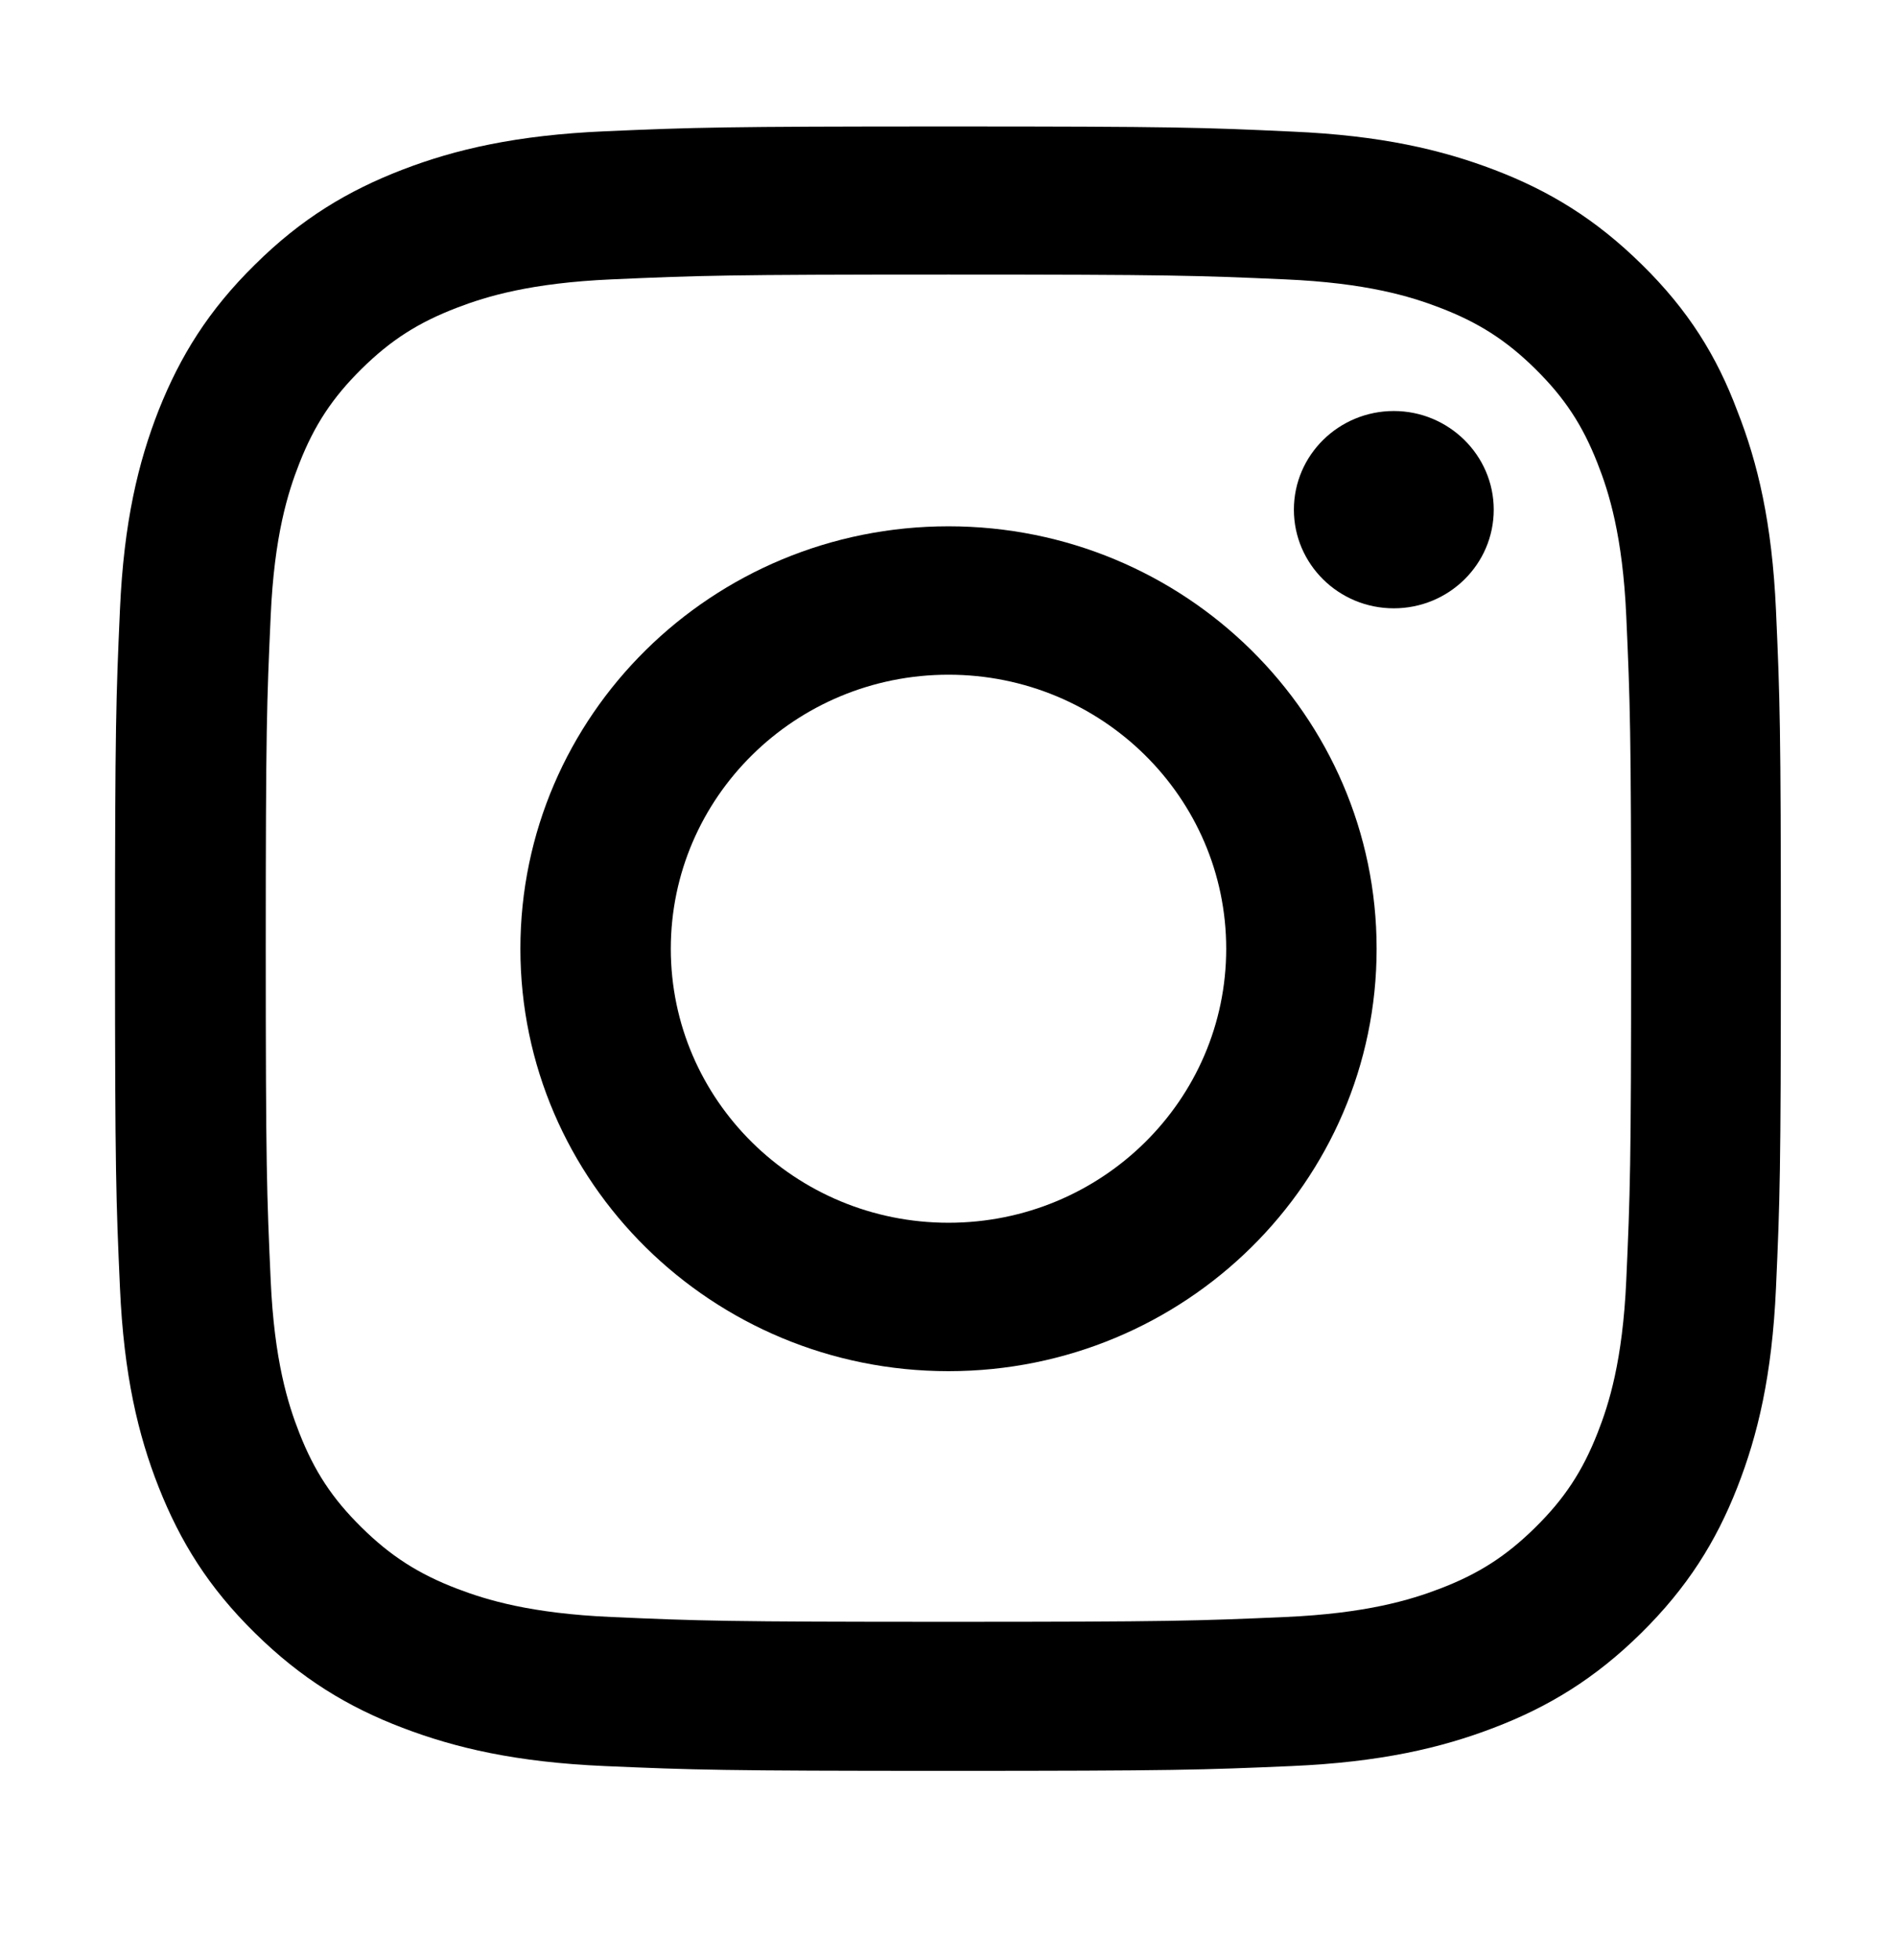 <svg width="30" height="31" viewBox="0 0 30 31" fill="none" xmlns="http://www.w3.org/2000/svg">
<path d="M15.007 4.342C18.53 4.342 18.948 4.357 20.333 4.418C21.621 4.474 22.316 4.687 22.78 4.865C23.393 5.099 23.836 5.383 24.294 5.835C24.758 6.293 25.041 6.724 25.278 7.329C25.459 7.786 25.675 8.477 25.732 9.742C25.793 11.114 25.809 11.525 25.809 14.995C25.809 18.47 25.793 18.881 25.732 20.248C25.675 21.518 25.459 22.203 25.278 22.661C25.041 23.265 24.753 23.702 24.294 24.154C23.831 24.611 23.393 24.891 22.78 25.125C22.316 25.302 21.616 25.516 20.333 25.572C18.942 25.633 18.525 25.648 15.007 25.648C11.484 25.648 11.066 25.633 9.681 25.572C8.393 25.516 7.698 25.302 7.234 25.125C6.621 24.891 6.178 24.606 5.72 24.154C5.256 23.697 4.973 23.265 4.736 22.661C4.556 22.203 4.339 21.513 4.283 20.248C4.221 18.876 4.205 18.465 4.205 14.995C4.205 11.52 4.221 11.109 4.283 9.742C4.339 8.472 4.556 7.786 4.736 7.329C4.973 6.724 5.261 6.288 5.72 5.835C6.183 5.378 6.621 5.099 7.234 4.865C7.698 4.687 8.398 4.474 9.681 4.418C11.066 4.357 11.484 4.342 15.007 4.342ZM15.007 2C11.427 2 10.979 2.015 9.573 2.076C8.172 2.137 7.208 2.361 6.374 2.681C5.503 3.016 4.767 3.458 4.035 4.184C3.299 4.906 2.851 5.632 2.511 6.486C2.186 7.314 1.959 8.259 1.898 9.64C1.836 11.032 1.82 11.474 1.82 15.005C1.82 18.536 1.836 18.978 1.898 20.364C1.959 21.746 2.186 22.696 2.511 23.519C2.851 24.378 3.299 25.104 4.035 25.826C4.767 26.547 5.503 26.994 6.369 27.324C7.208 27.644 8.166 27.868 9.568 27.929C10.974 27.99 11.422 28.005 15.002 28.005C18.582 28.005 19.03 27.99 20.436 27.929C21.837 27.868 22.801 27.644 23.635 27.324C24.5 26.994 25.237 26.547 25.968 25.826C26.7 25.104 27.153 24.378 27.488 23.524C27.813 22.696 28.039 21.751 28.101 20.37C28.163 18.983 28.178 18.541 28.178 15.01C28.178 11.479 28.163 11.037 28.101 9.651C28.039 8.269 27.813 7.319 27.488 6.496C27.164 5.632 26.715 4.906 25.979 4.184C25.247 3.463 24.511 3.016 23.645 2.686C22.806 2.366 21.848 2.142 20.447 2.081C19.035 2.015 18.587 2 15.007 2Z" fill="black"/>
<path d="M15.008 8.323C11.268 8.323 8.234 11.315 8.234 15.004C8.234 18.692 11.268 21.684 15.008 21.684C18.748 21.684 21.782 18.692 21.782 15.004C21.782 11.315 18.748 8.323 15.008 8.323ZM15.008 19.337C12.582 19.337 10.614 17.396 10.614 15.004C10.614 12.611 12.582 10.67 15.008 10.67C17.434 10.67 19.402 12.611 19.402 15.004C19.402 17.396 17.434 19.337 15.008 19.337Z" fill="black"/>
<path d="M23.635 8.06C23.635 8.924 22.925 9.62 22.054 9.62C21.178 9.62 20.473 8.919 20.473 8.06C20.473 7.196 21.183 6.5 22.054 6.5C22.925 6.5 23.635 7.202 23.635 8.06Z" fill="black"/>
</svg>
